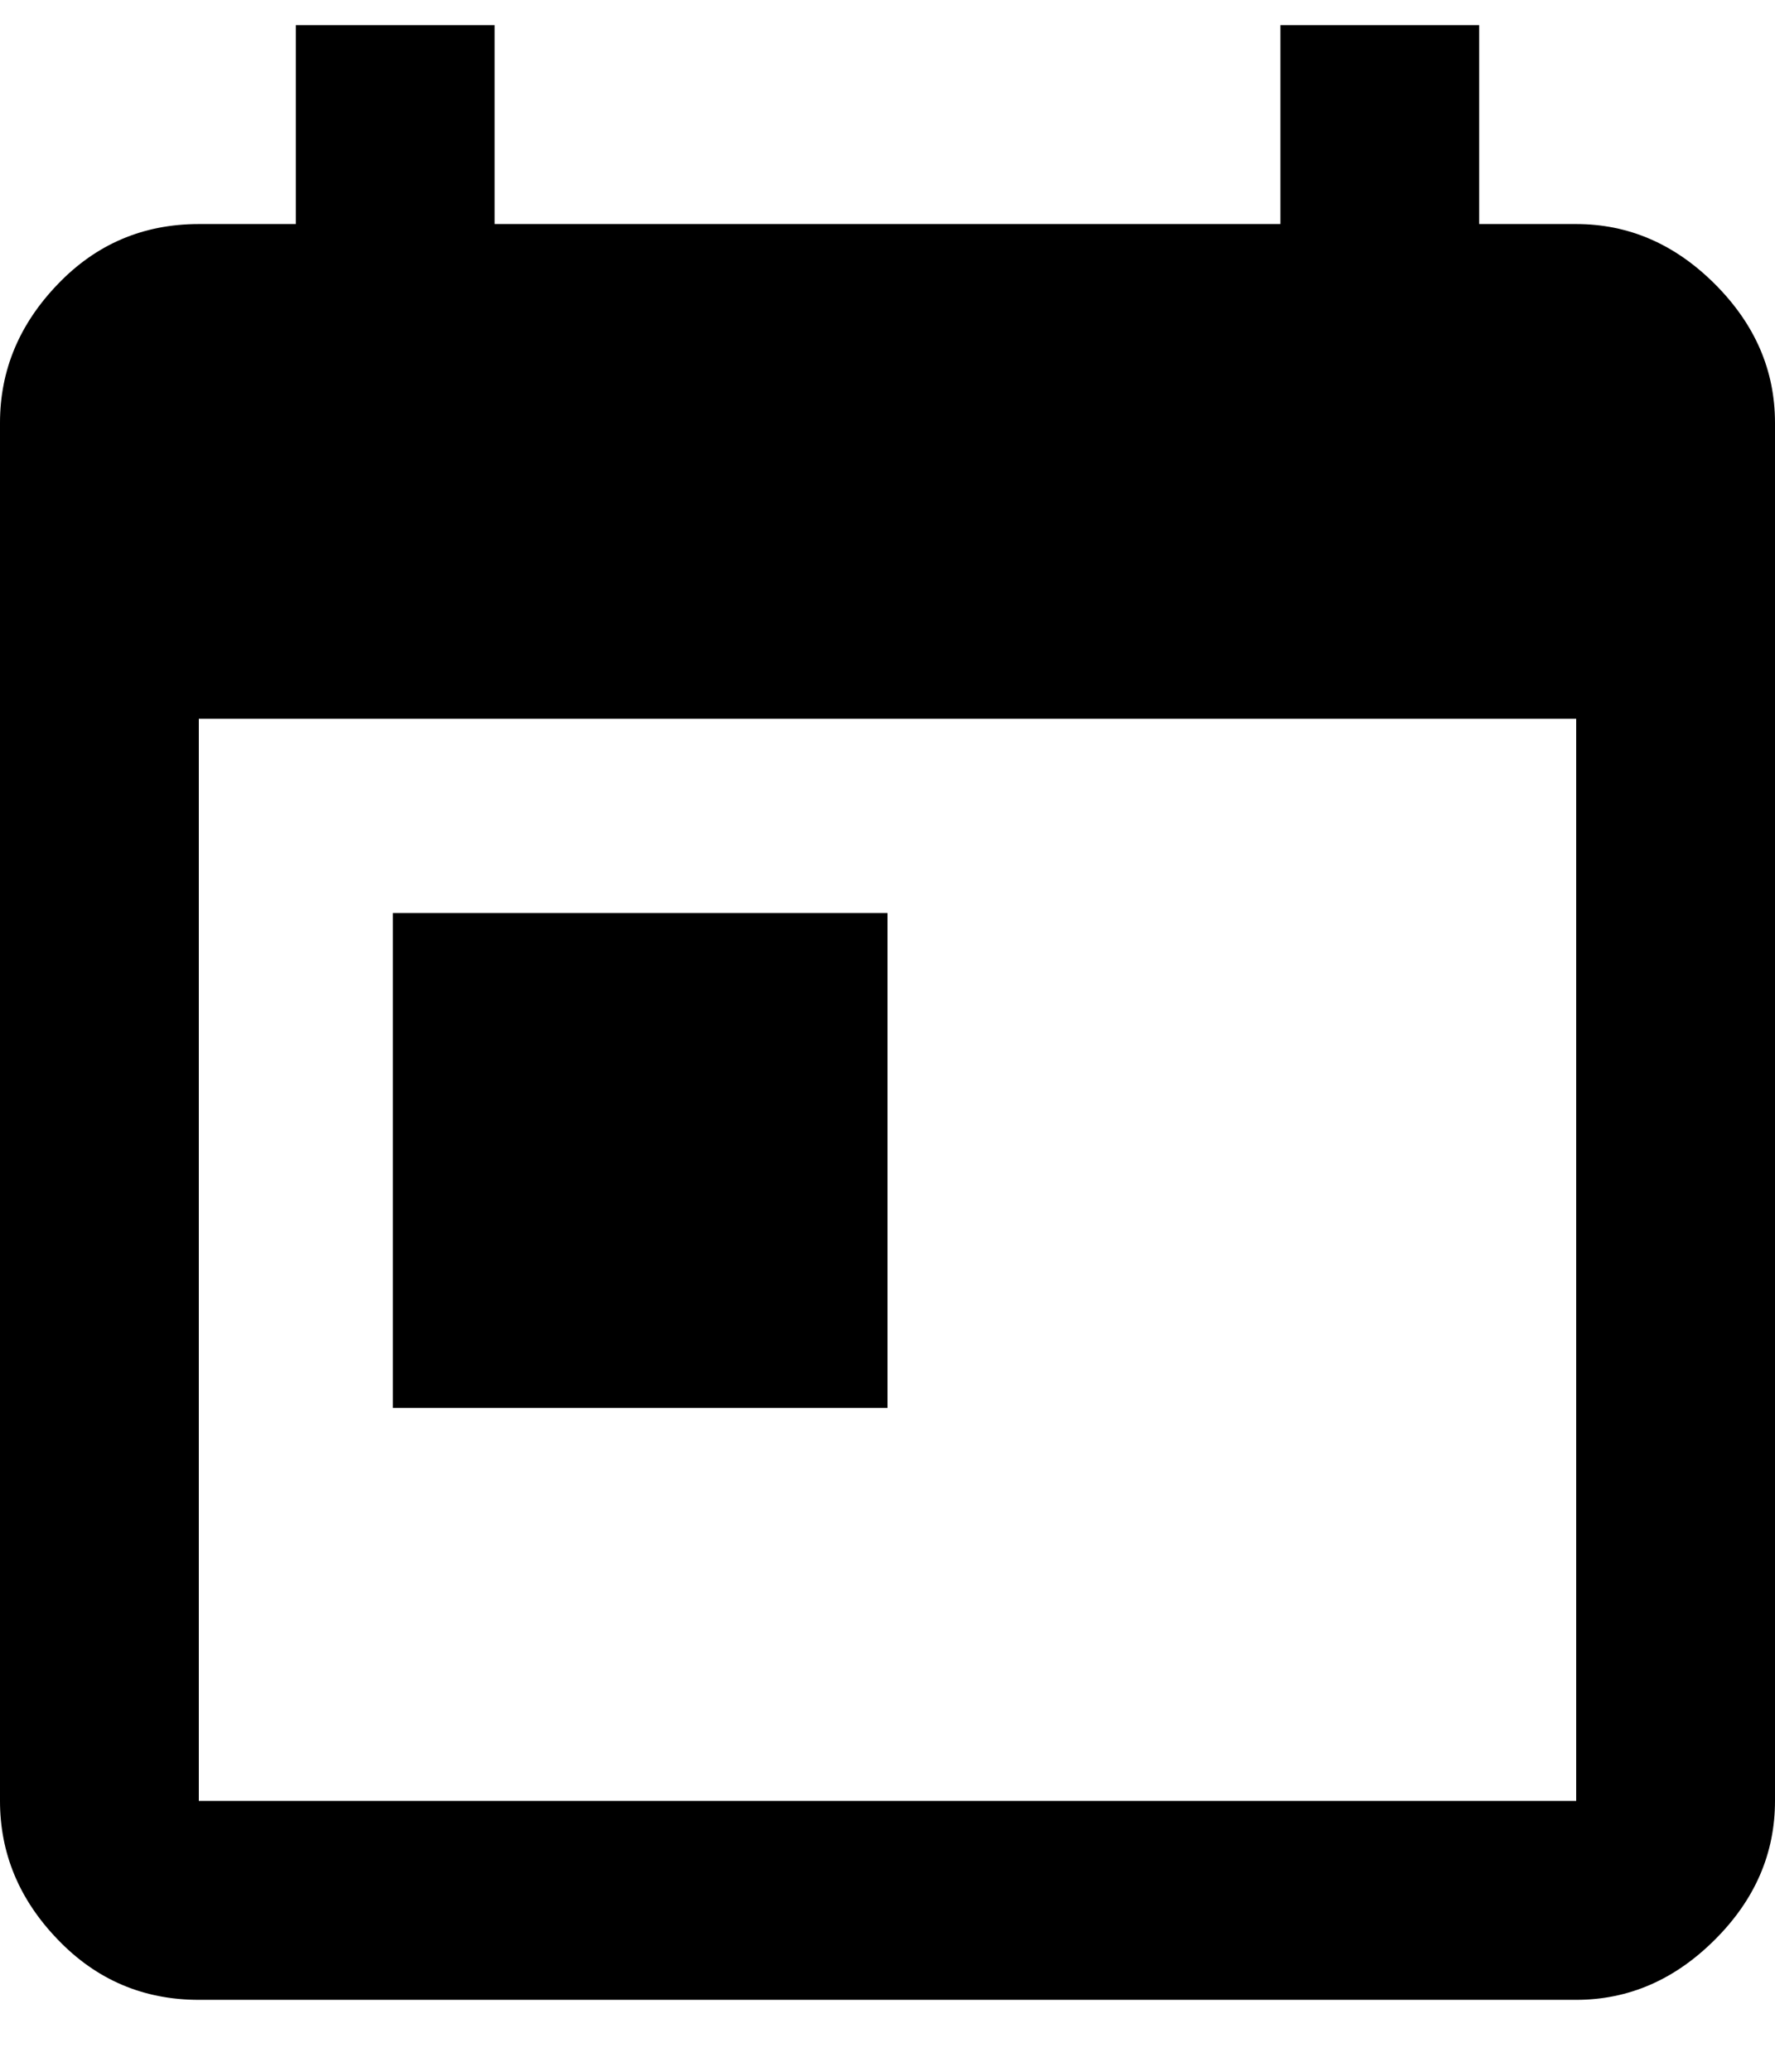 <svg width="12" height="14" viewBox="0 0 12 14" fill="none" xmlns="http://www.w3.org/2000/svg">
<path fill-rule="evenodd" clip-rule="evenodd" d="M10.656 13.514C11.01 13.514 11.323 13.378 11.594 13.107C11.865 12.837 12 12.524 12 12.17V2.857C12 2.503 11.865 2.191 11.594 1.92C11.323 1.649 11.01 1.514 10.656 1.514H10V0.17H8.656V1.514H3.344V0.17H2V1.514H1.344C0.969 1.514 0.651 1.649 0.391 1.92C0.13 2.191 0 2.503 0 2.857V12.17C0 12.524 0.13 12.837 0.391 13.107C0.651 13.378 0.969 13.514 1.344 13.514H10.656ZM10.656 4.857V12.17H1.344V4.857H10.656ZM6 6.17V9.514H2.656V6.17H6Z" fill="black"/>
</svg>
